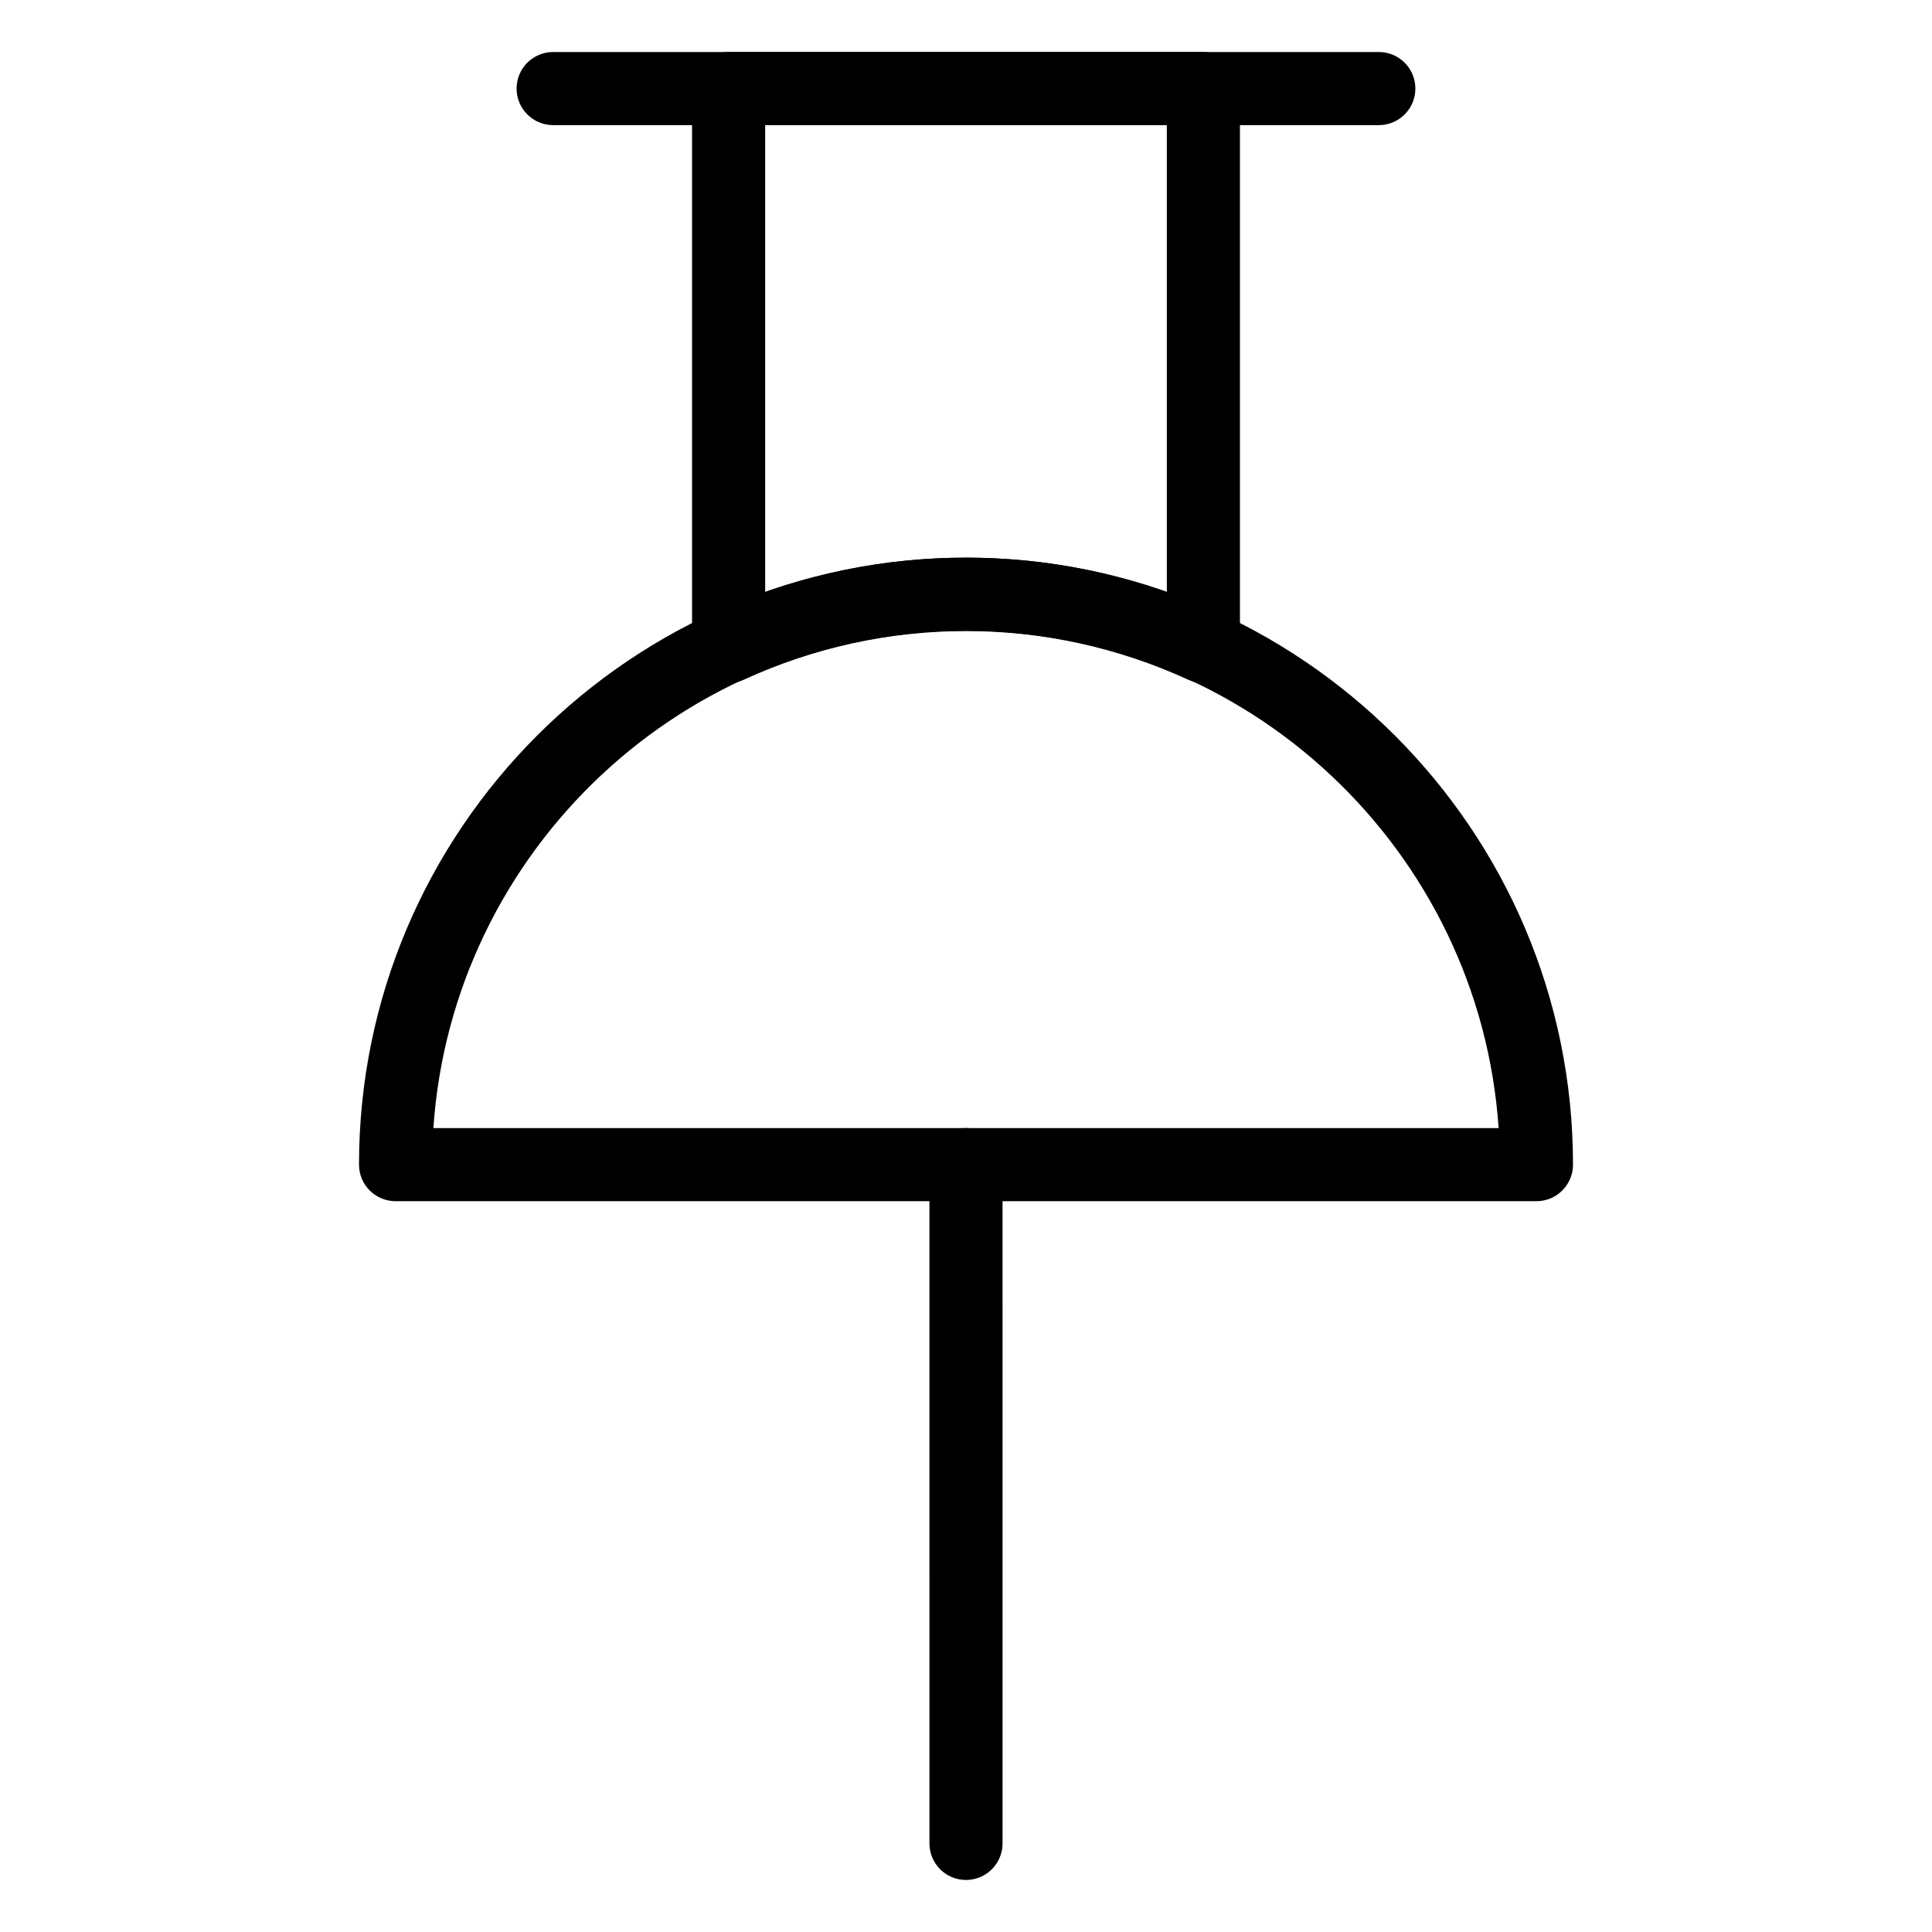 <?xml version="1.0" encoding="UTF-8"?>
<!-- Uploaded to: ICON Repo, www.svgrepo.com, Generator: ICON Repo Mixer Tools -->
<svg fill="#000000" width="800px" height="800px" version="1.1" viewBox="144 144 512 512" xmlns="http://www.w3.org/2000/svg">
 <g>
  <path d="m551.16 462.33h-302.33c-5.356 0-9.688-4.332-9.688-9.688 0-88.691 72.164-160.86 160.86-160.86s160.86 72.164 160.86 160.86c0 5.352-4.336 9.688-9.691 9.688zm-292.31-19.379h282.3c-4.996-73.508-66.395-131.79-141.15-131.79-74.758 0-136.15 58.281-141.15 131.79z"/>
  <path d="m462.91 325.01c-1.371 0-2.754-0.293-4.051-0.891-37.41-17.184-80.309-17.184-117.72 0-3.027 1.383-6.5 1.125-9.281-0.645-2.773-1.777-4.457-4.856-4.457-8.156v-147.84c0-5.356 4.332-9.688 9.688-9.688h125.82c5.356 0 9.688 4.332 9.688 9.688v147.85c0 3.301-1.684 6.379-4.457 8.156-1.586 1.008-3.402 1.531-5.227 1.531zm-62.91-33.223c18.234 0 36.078 3.074 53.223 9.148l-0.004-123.77h-106.44v123.78c17.145-6.074 34.988-9.152 53.223-9.152z"/>
  <path d="m400 642.21c-5.356 0-9.688-4.332-9.688-9.688l-0.004-179.88c0-5.356 4.332-9.688 9.688-9.688 5.356 0 9.688 4.332 9.688 9.688l0.004 179.88c0 5.356-4.332 9.688-9.688 9.688z"/>
  <path d="m509.4 177.16h-218.81c-5.356 0-9.688-4.332-9.688-9.688 0-5.356 4.332-9.688 9.688-9.688h218.81c5.356 0 9.688 4.332 9.688 9.688 0 5.356-4.332 9.688-9.688 9.688z"/>
 </g>
</svg>